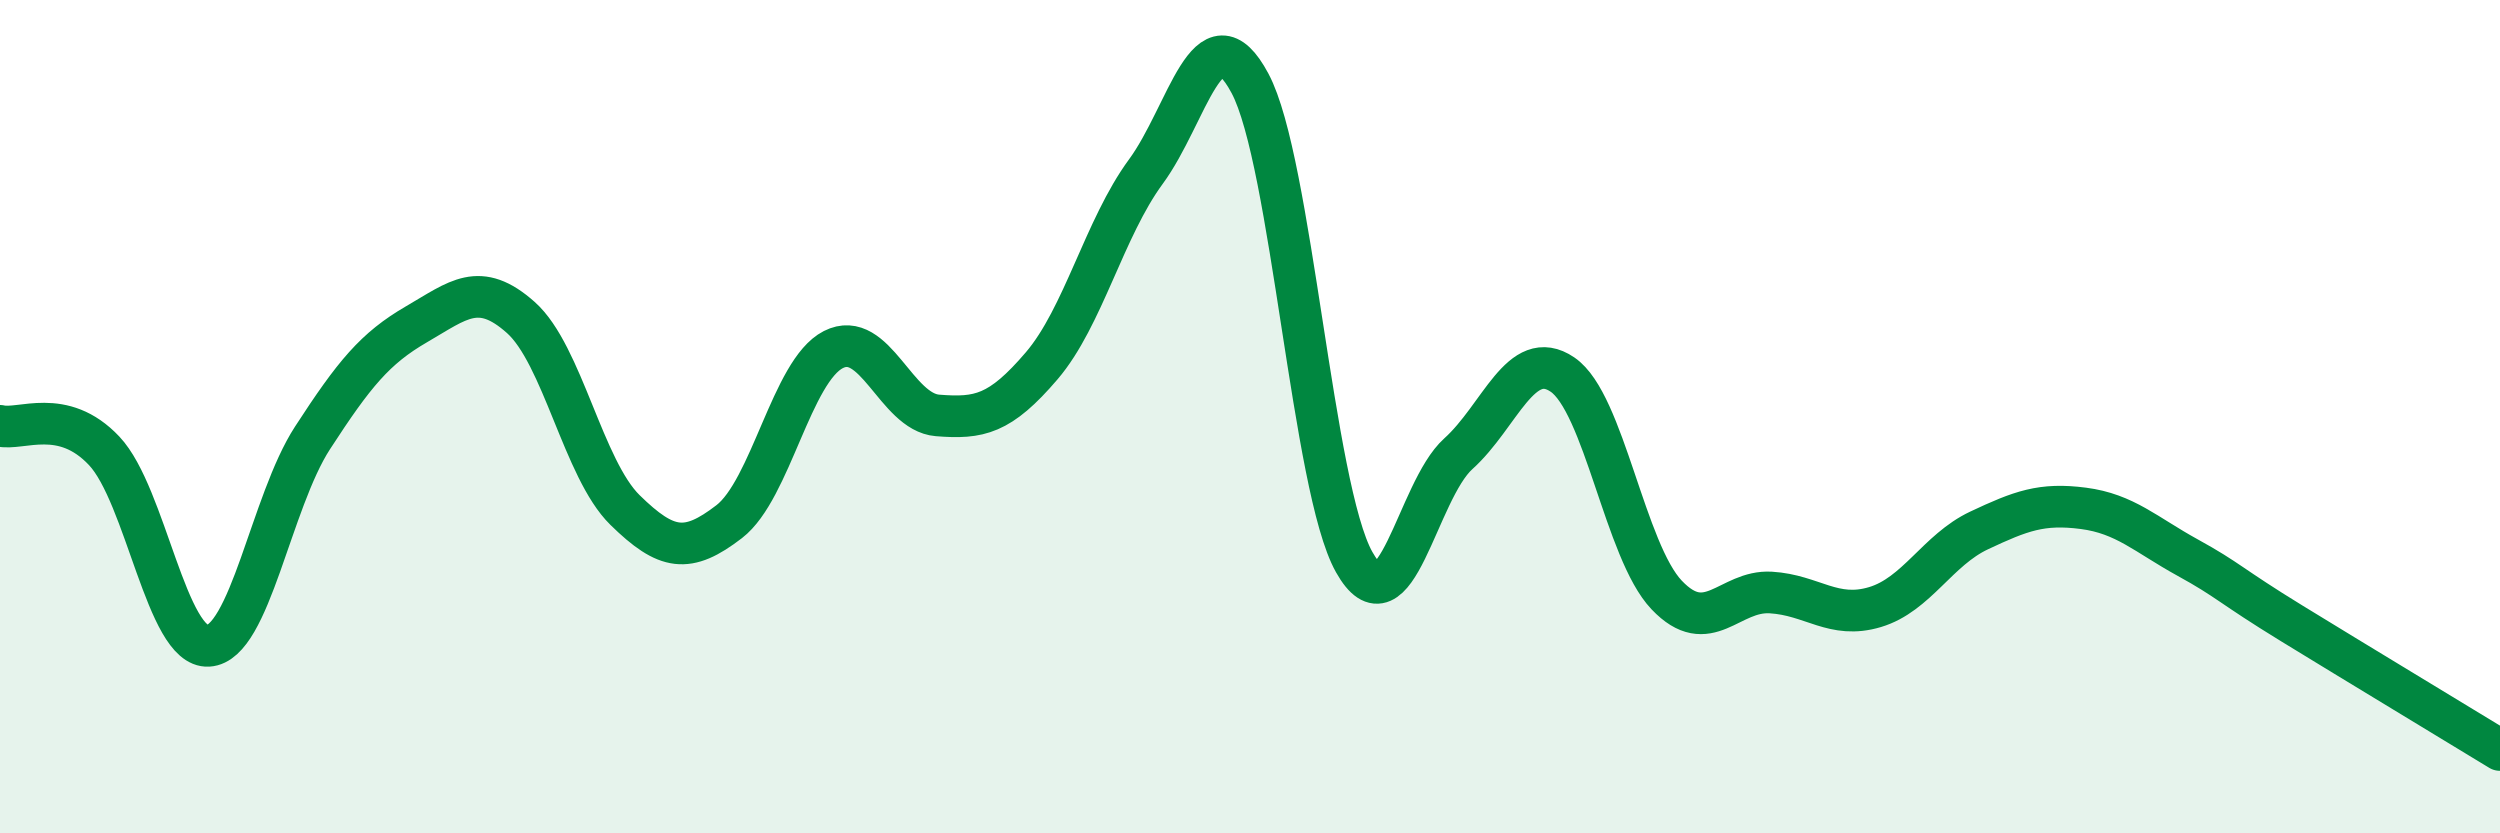
    <svg width="60" height="20" viewBox="0 0 60 20" xmlns="http://www.w3.org/2000/svg">
      <path
        d="M 0,10.22 C 0.5,10.34 1.5,9.76 2.5,10.82 C 3.5,11.88 4,15.56 5,15.5 C 6,15.44 6.5,12.05 7.5,10.51 C 8.5,8.97 9,8.36 10,7.78 C 11,7.2 11.5,6.73 12.5,7.62 C 13.5,8.51 14,11.26 15,12.24 C 16,13.22 16.5,13.29 17.5,12.52 C 18.5,11.75 19,8.9 20,8.39 C 21,7.88 21.5,9.89 22.5,9.97 C 23.5,10.05 24,9.95 25,8.78 C 26,7.61 26.5,5.48 27.5,4.12 C 28.5,2.76 29,0.13 30,2 C 31,3.87 31.5,11.71 32.5,13.49 C 33.5,15.27 34,11.79 35,10.89 C 36,9.99 36.5,8.31 37.5,8.99 C 38.5,9.67 39,13.23 40,14.28 C 41,15.33 41.5,14.16 42.5,14.22 C 43.5,14.28 44,14.87 45,14.57 C 46,14.27 46.5,13.2 47.5,12.73 C 48.5,12.26 49,12.07 50,12.2 C 51,12.33 51.5,12.83 52.5,13.38 C 53.5,13.93 53.5,14.04 55,14.96 C 56.5,15.88 59,17.39 60,18L60 20L0 20Z"
        fill="#008740"
        opacity="0.1"
        stroke-linecap="round"
        stroke-linejoin="round"
      />
      <path
        d="M 0,10.22 C 0.5,10.34 1.5,9.76 2.5,10.82 C 3.5,11.88 4,15.56 5,15.5 C 6,15.44 6.5,12.05 7.5,10.51 C 8.5,8.97 9,8.36 10,7.78 C 11,7.2 11.5,6.73 12.5,7.62 C 13.5,8.51 14,11.26 15,12.24 C 16,13.22 16.5,13.29 17.5,12.52 C 18.5,11.75 19,8.9 20,8.39 C 21,7.88 21.5,9.89 22.5,9.97 C 23.5,10.05 24,9.95 25,8.78 C 26,7.61 26.5,5.48 27.5,4.12 C 28.5,2.76 29,0.13 30,2 C 31,3.87 31.5,11.71 32.5,13.49 C 33.5,15.27 34,11.79 35,10.89 C 36,9.99 36.5,8.31 37.5,8.99 C 38.5,9.67 39,13.23 40,14.28 C 41,15.33 41.5,14.16 42.5,14.22 C 43.5,14.28 44,14.87 45,14.57 C 46,14.27 46.5,13.2 47.5,12.73 C 48.5,12.26 49,12.07 50,12.2 C 51,12.33 51.5,12.83 52.5,13.38 C 53.5,13.93 53.5,14.04 55,14.96 C 56.5,15.88 59,17.39 60,18"
        stroke="#008740"
        stroke-width="1"
        fill="none"
        stroke-linecap="round"
        stroke-linejoin="round"
      />
    </svg>
  